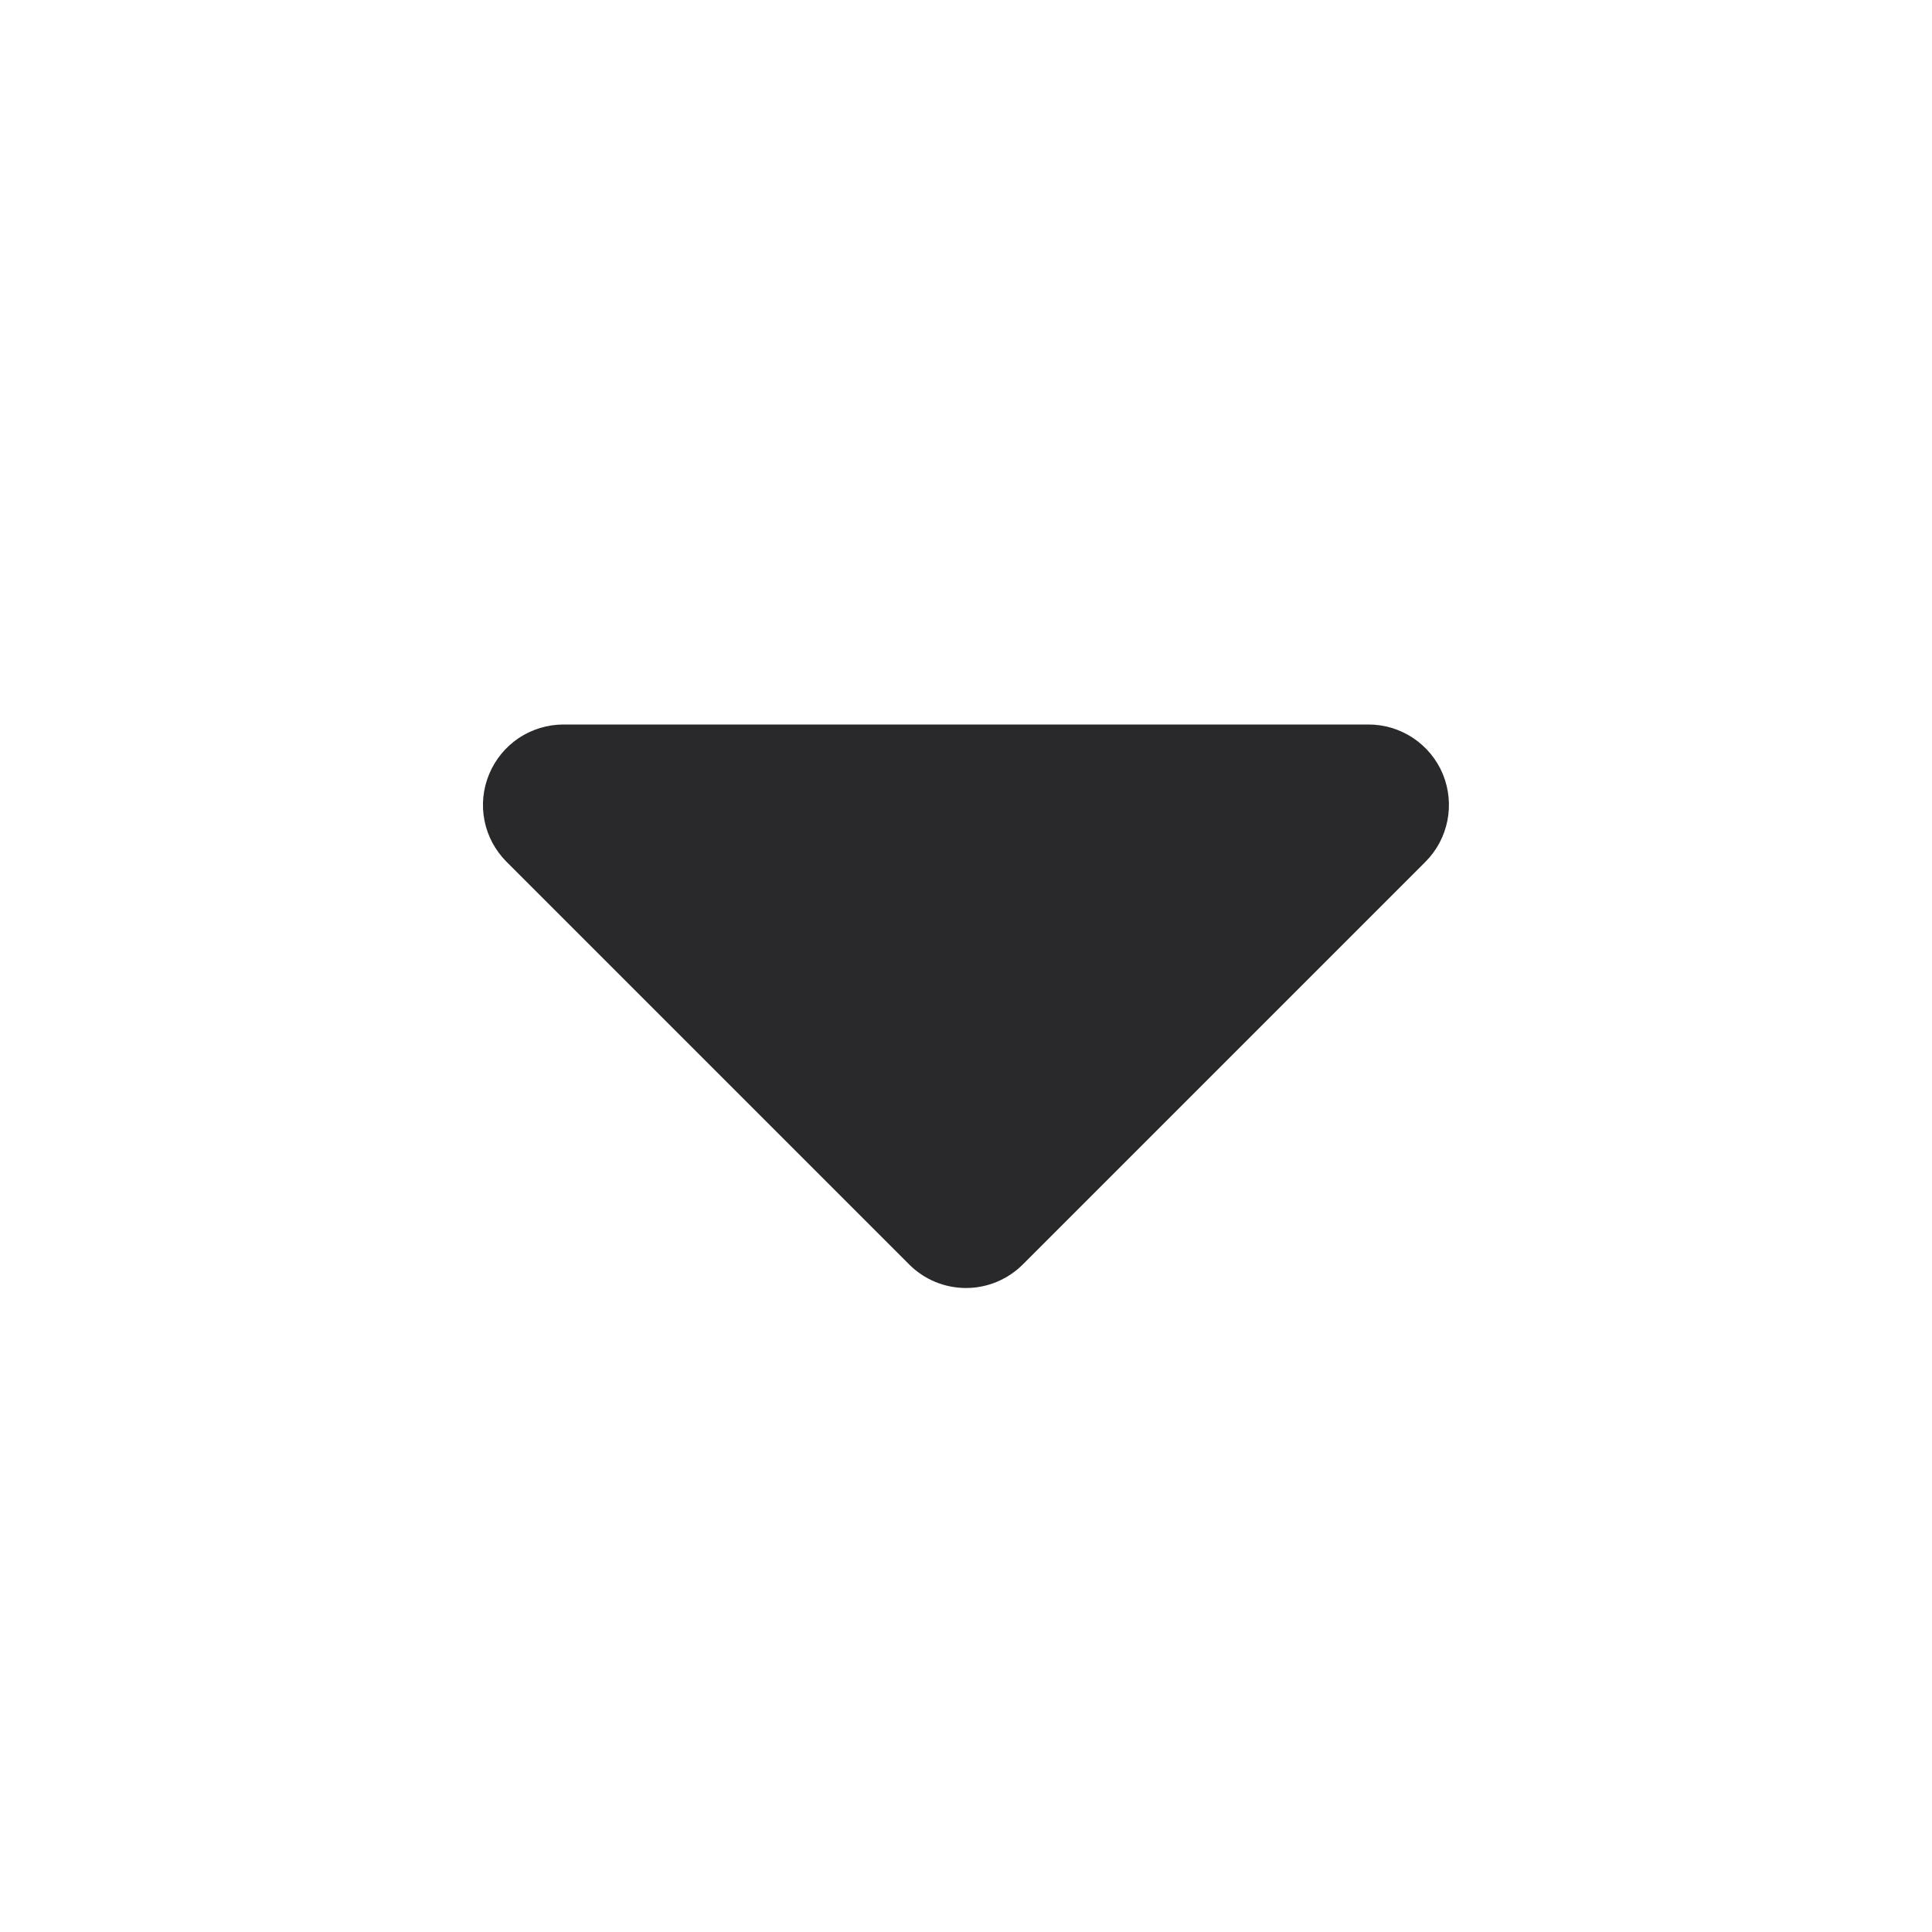 <svg width="18" height="18" viewBox="0 0 18 18" fill="none" xmlns="http://www.w3.org/2000/svg">
<path fill-rule="evenodd" clip-rule="evenodd" d="M5.25 6.75C5.102 6.75 4.957 6.794 4.833 6.876C4.71 6.959 4.614 7.076 4.557 7.213C4.5 7.35 4.485 7.501 4.514 7.646C4.543 7.792 4.615 7.925 4.72 8.03L8.47 11.78C8.61 11.921 8.801 12 9 12C9.199 12 9.389 11.921 9.53 11.78L13.28 8.03C13.385 7.925 13.456 7.792 13.485 7.646C13.514 7.501 13.499 7.35 13.443 7.213C13.386 7.076 13.29 6.959 13.166 6.876C13.043 6.794 12.898 6.75 12.75 6.75H5.25Z" fill="#29292B"/>
</svg>
